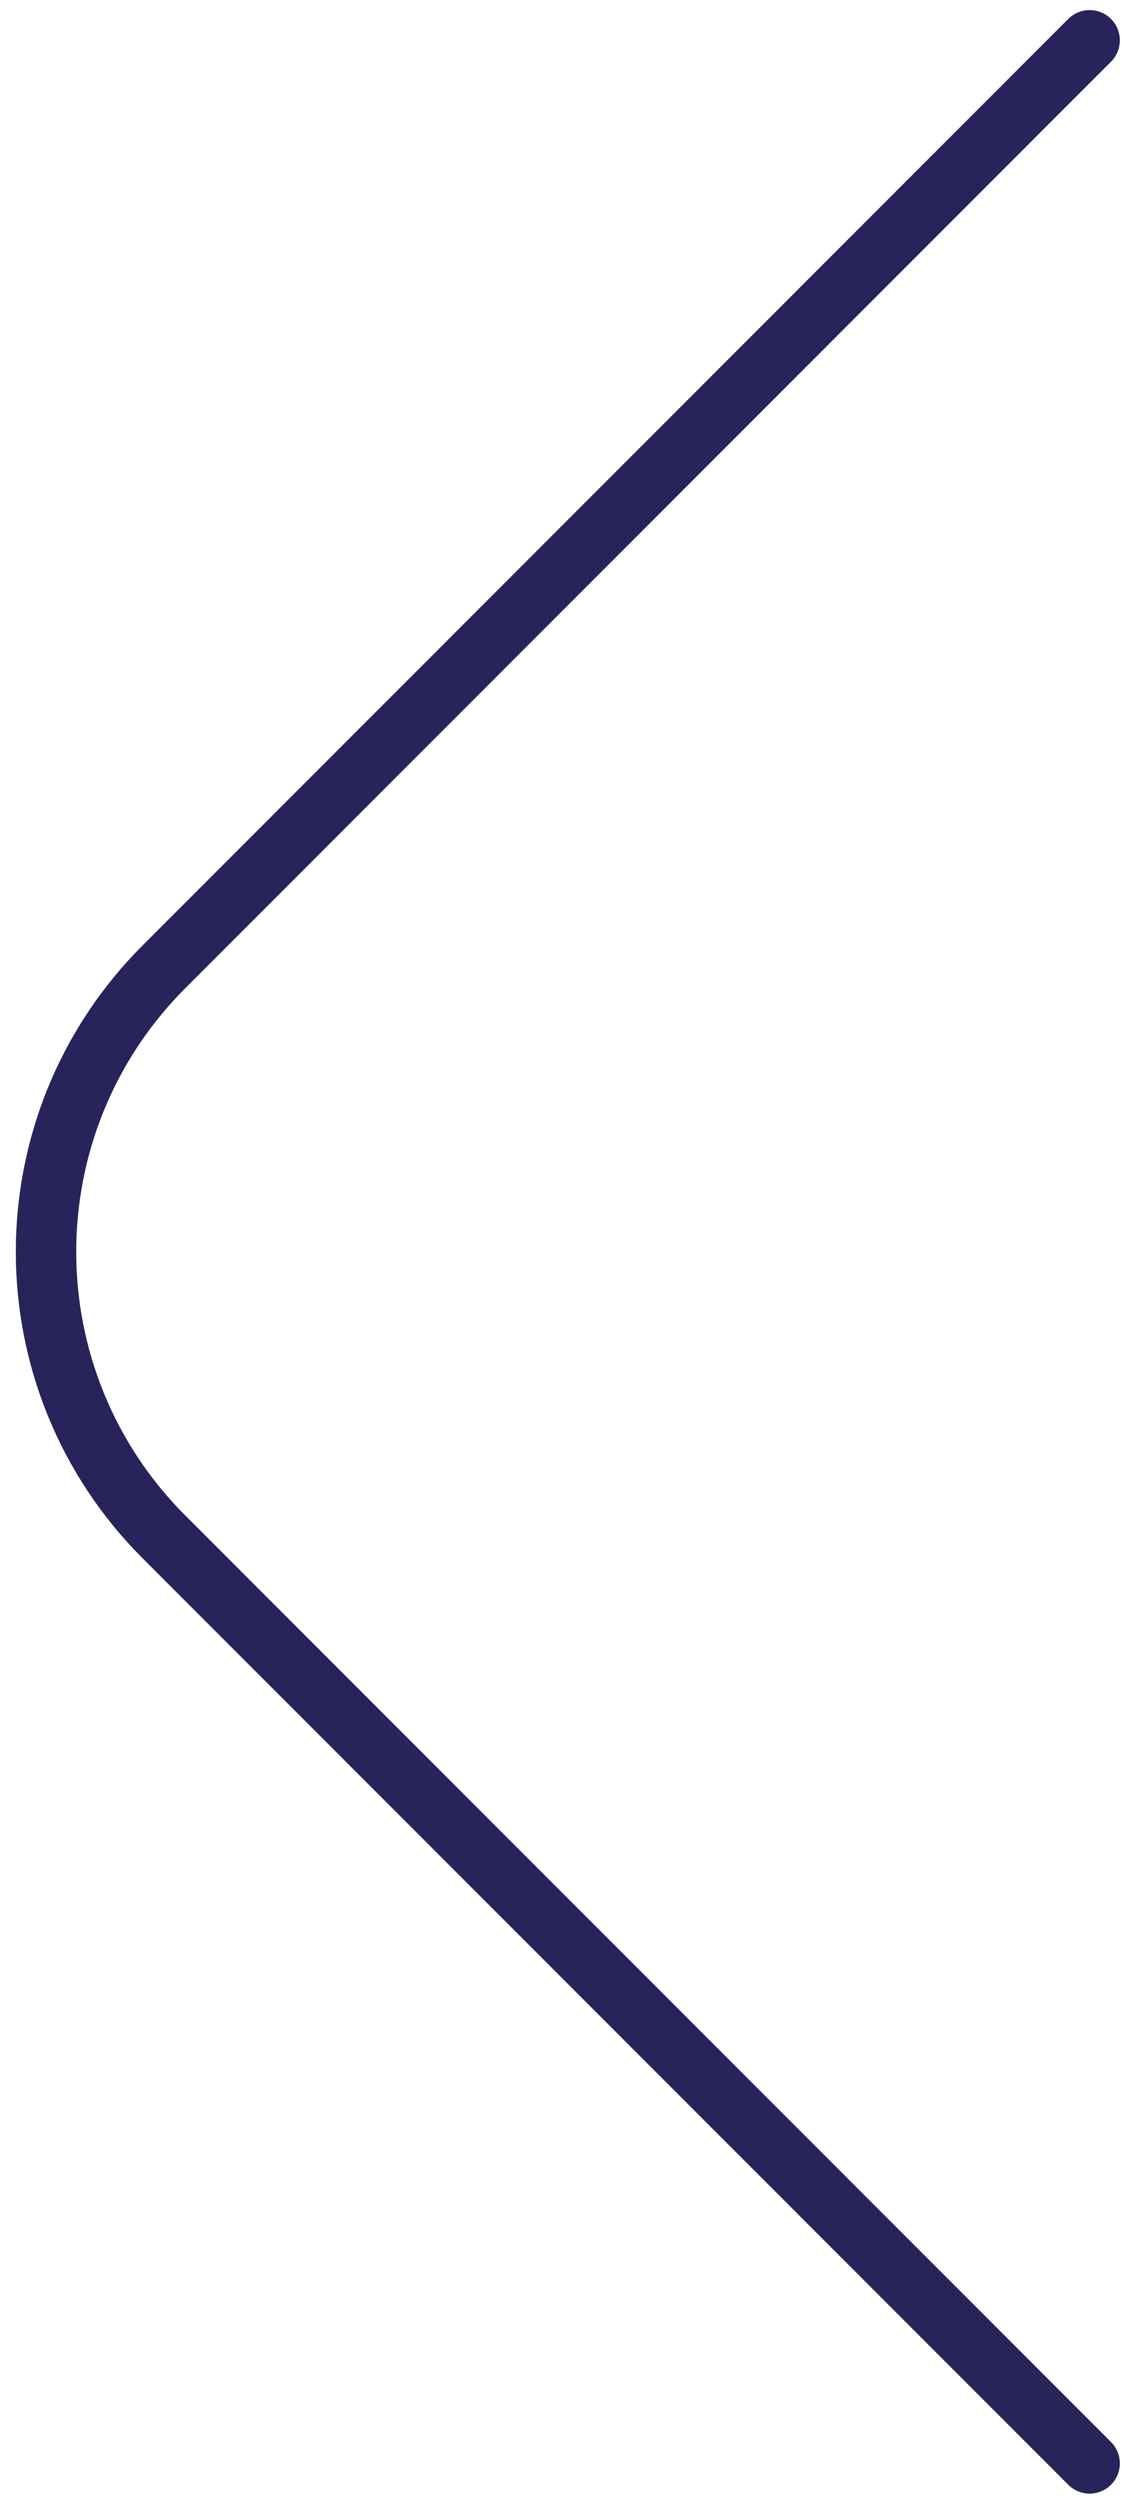 <svg width="56" height="124" viewBox="0 0 56 124" fill="none" xmlns="http://www.w3.org/2000/svg">
<path d="M54.095 2L8.142 47.953C0.332 55.763 0.332 68.427 8.142 76.237L54.095 122.19" stroke="#28235B" stroke-width="3" stroke-linecap="round"/>
</svg>

